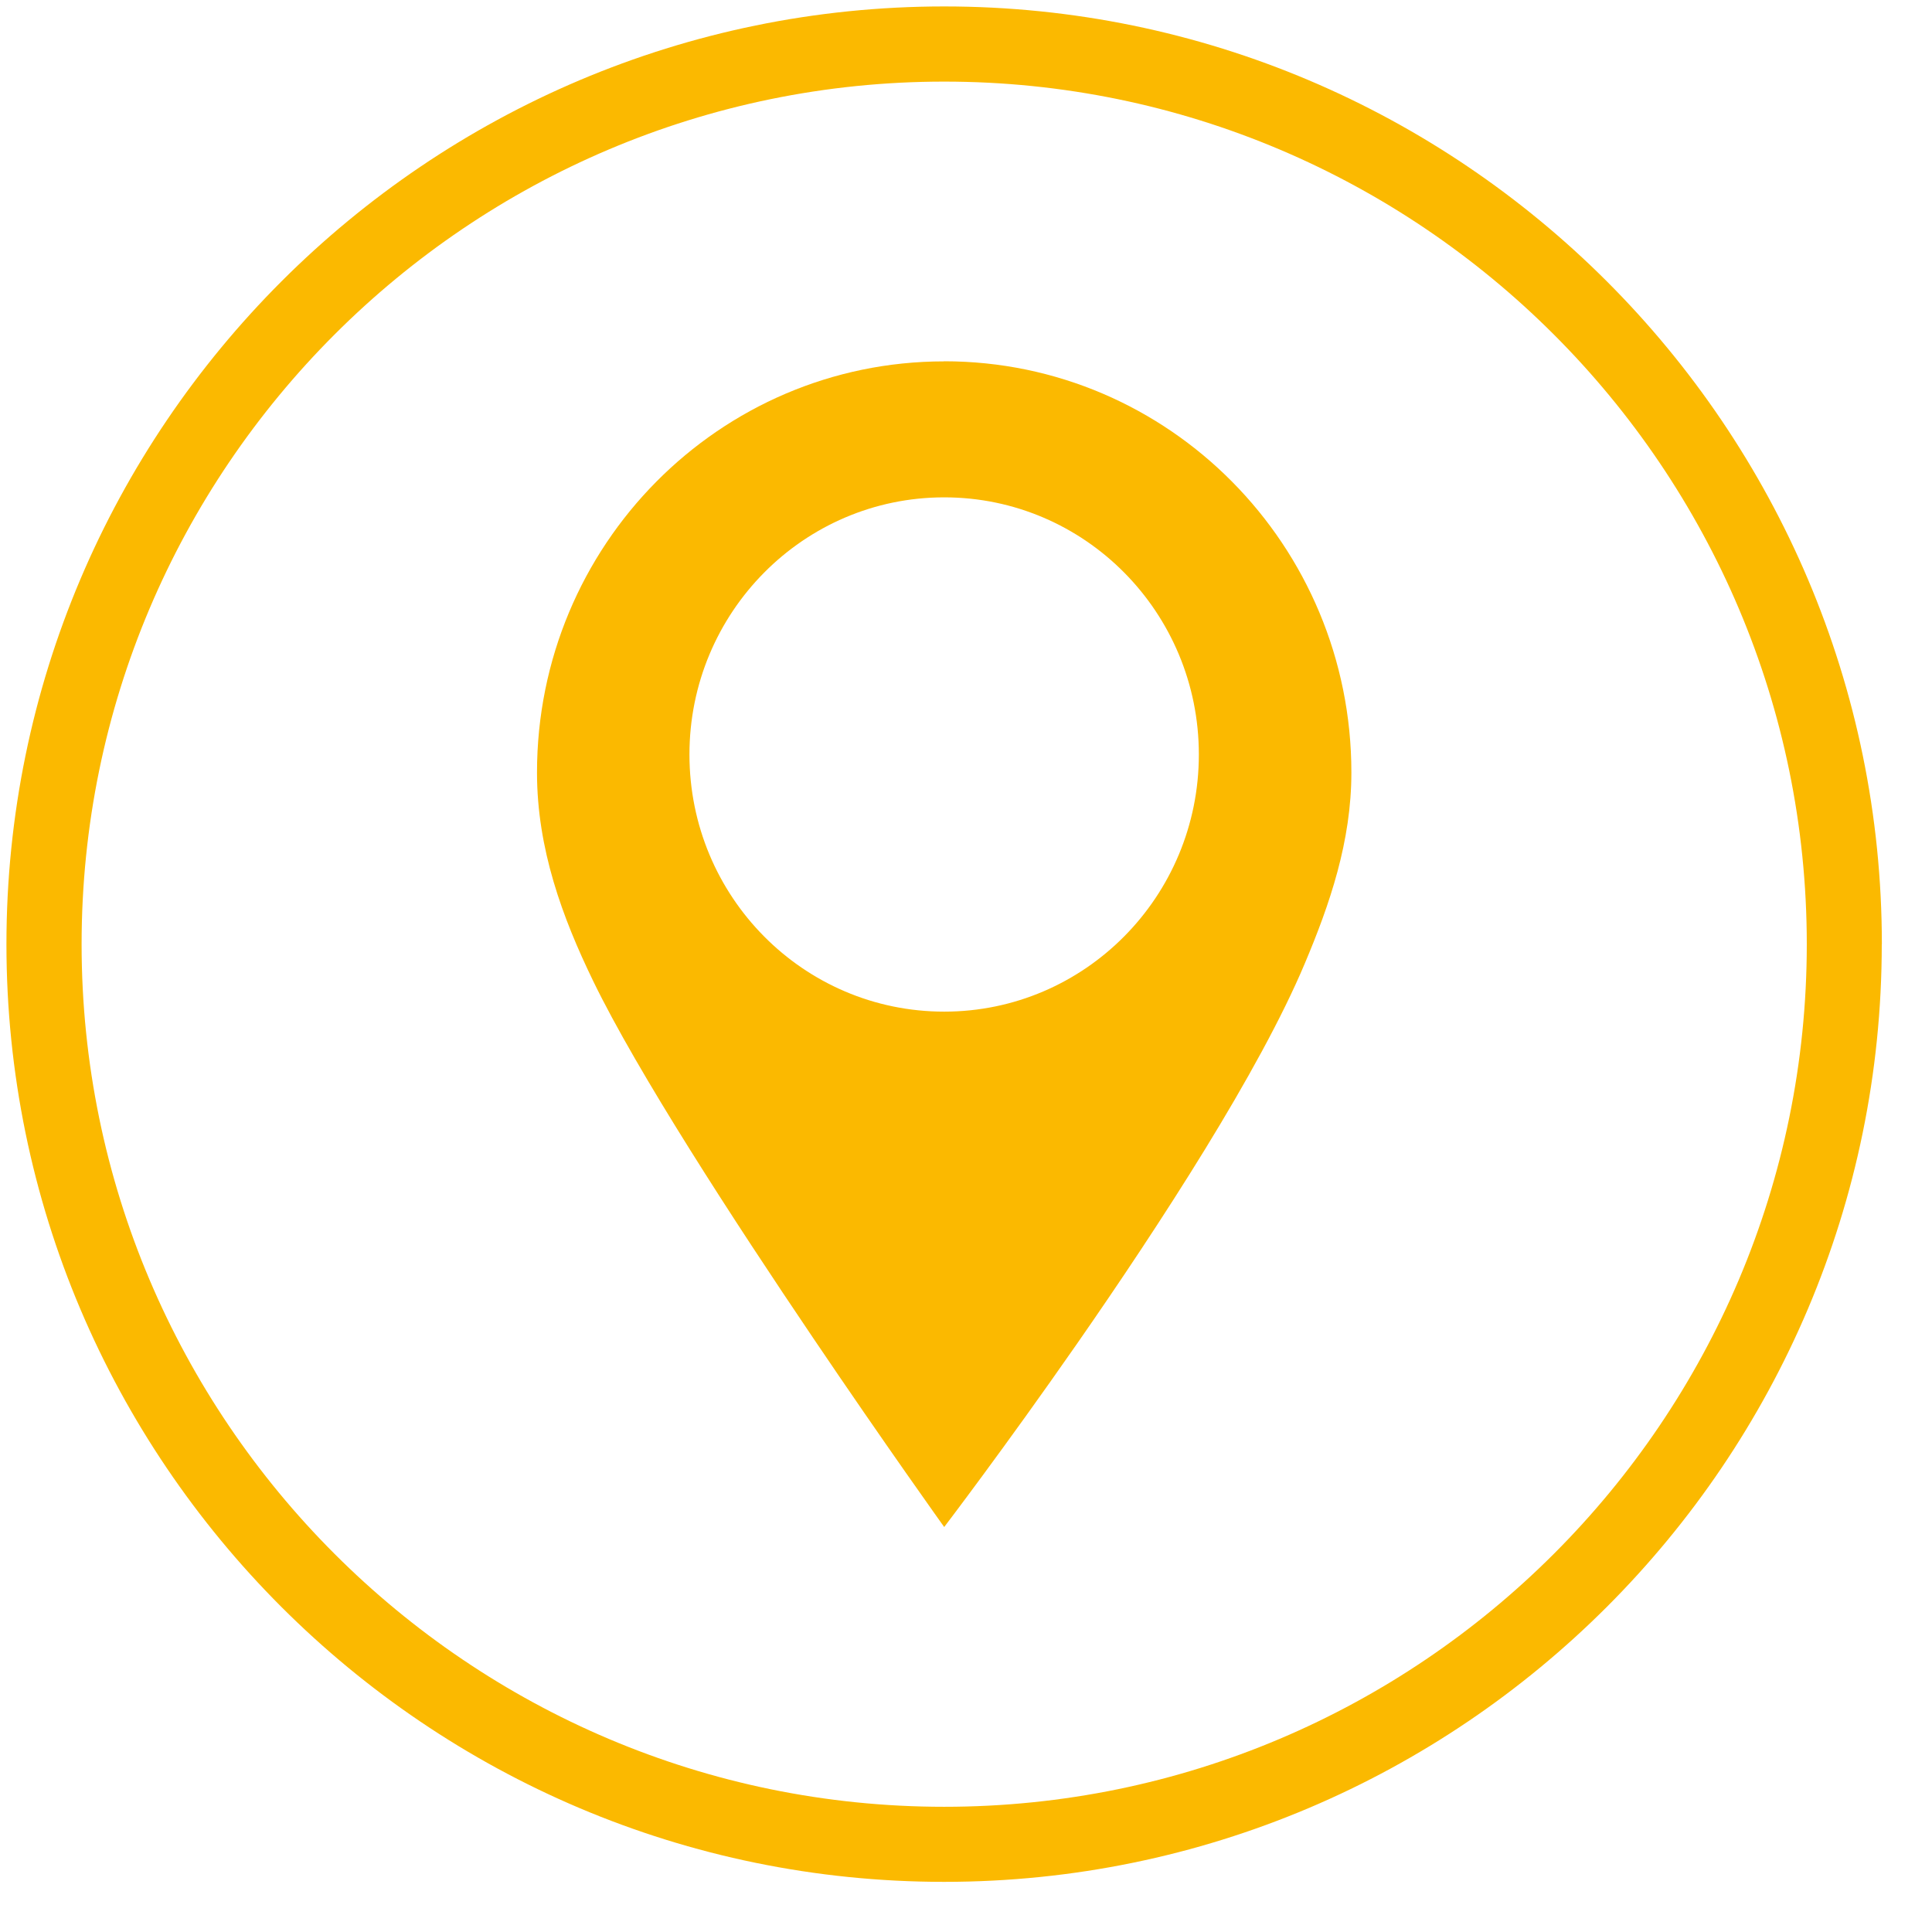 <svg xmlns="http://www.w3.org/2000/svg" width="21" height="21" viewBox="0 0 21 21"><g><g><path fill="#fbb900" d="M19.639 10.263c0 5.17-4.206 9.376-9.376 9.376-5.17 0-9.376-4.206-9.376-9.376 0-5.17 4.206-9.376 9.376-9.376 5.17 0 9.376 4.206 9.376 9.376zm.816 0C20.455 4.643 15.883.07 10.263.07S.07 4.643.07 10.263s4.572 10.192 10.192 10.192 10.192-4.572 10.192-10.192z"/></g><g><path fill="#fbb900" d="M10.263 10.996c-1.53 0-2.769-1.25-2.769-2.795 0-1.543 1.24-2.795 2.769-2.795 1.53 0 2.768 1.252 2.768 2.795 0 1.544-1.239 2.795-2.768 2.795zm0-7.068c-2.445 0-4.426 2-4.426 4.469 0 .828.275 1.575.612 2.269.48.989 1.52 2.591 2.392 3.881.777 1.15 1.422 2.051 1.422 2.051s.654-.857 1.445-1.994c.902-1.297 1.982-2.96 2.474-4.13.272-.645.507-1.327.507-2.077 0-2.469-1.982-4.47-4.426-4.47z"/></g></g></svg>